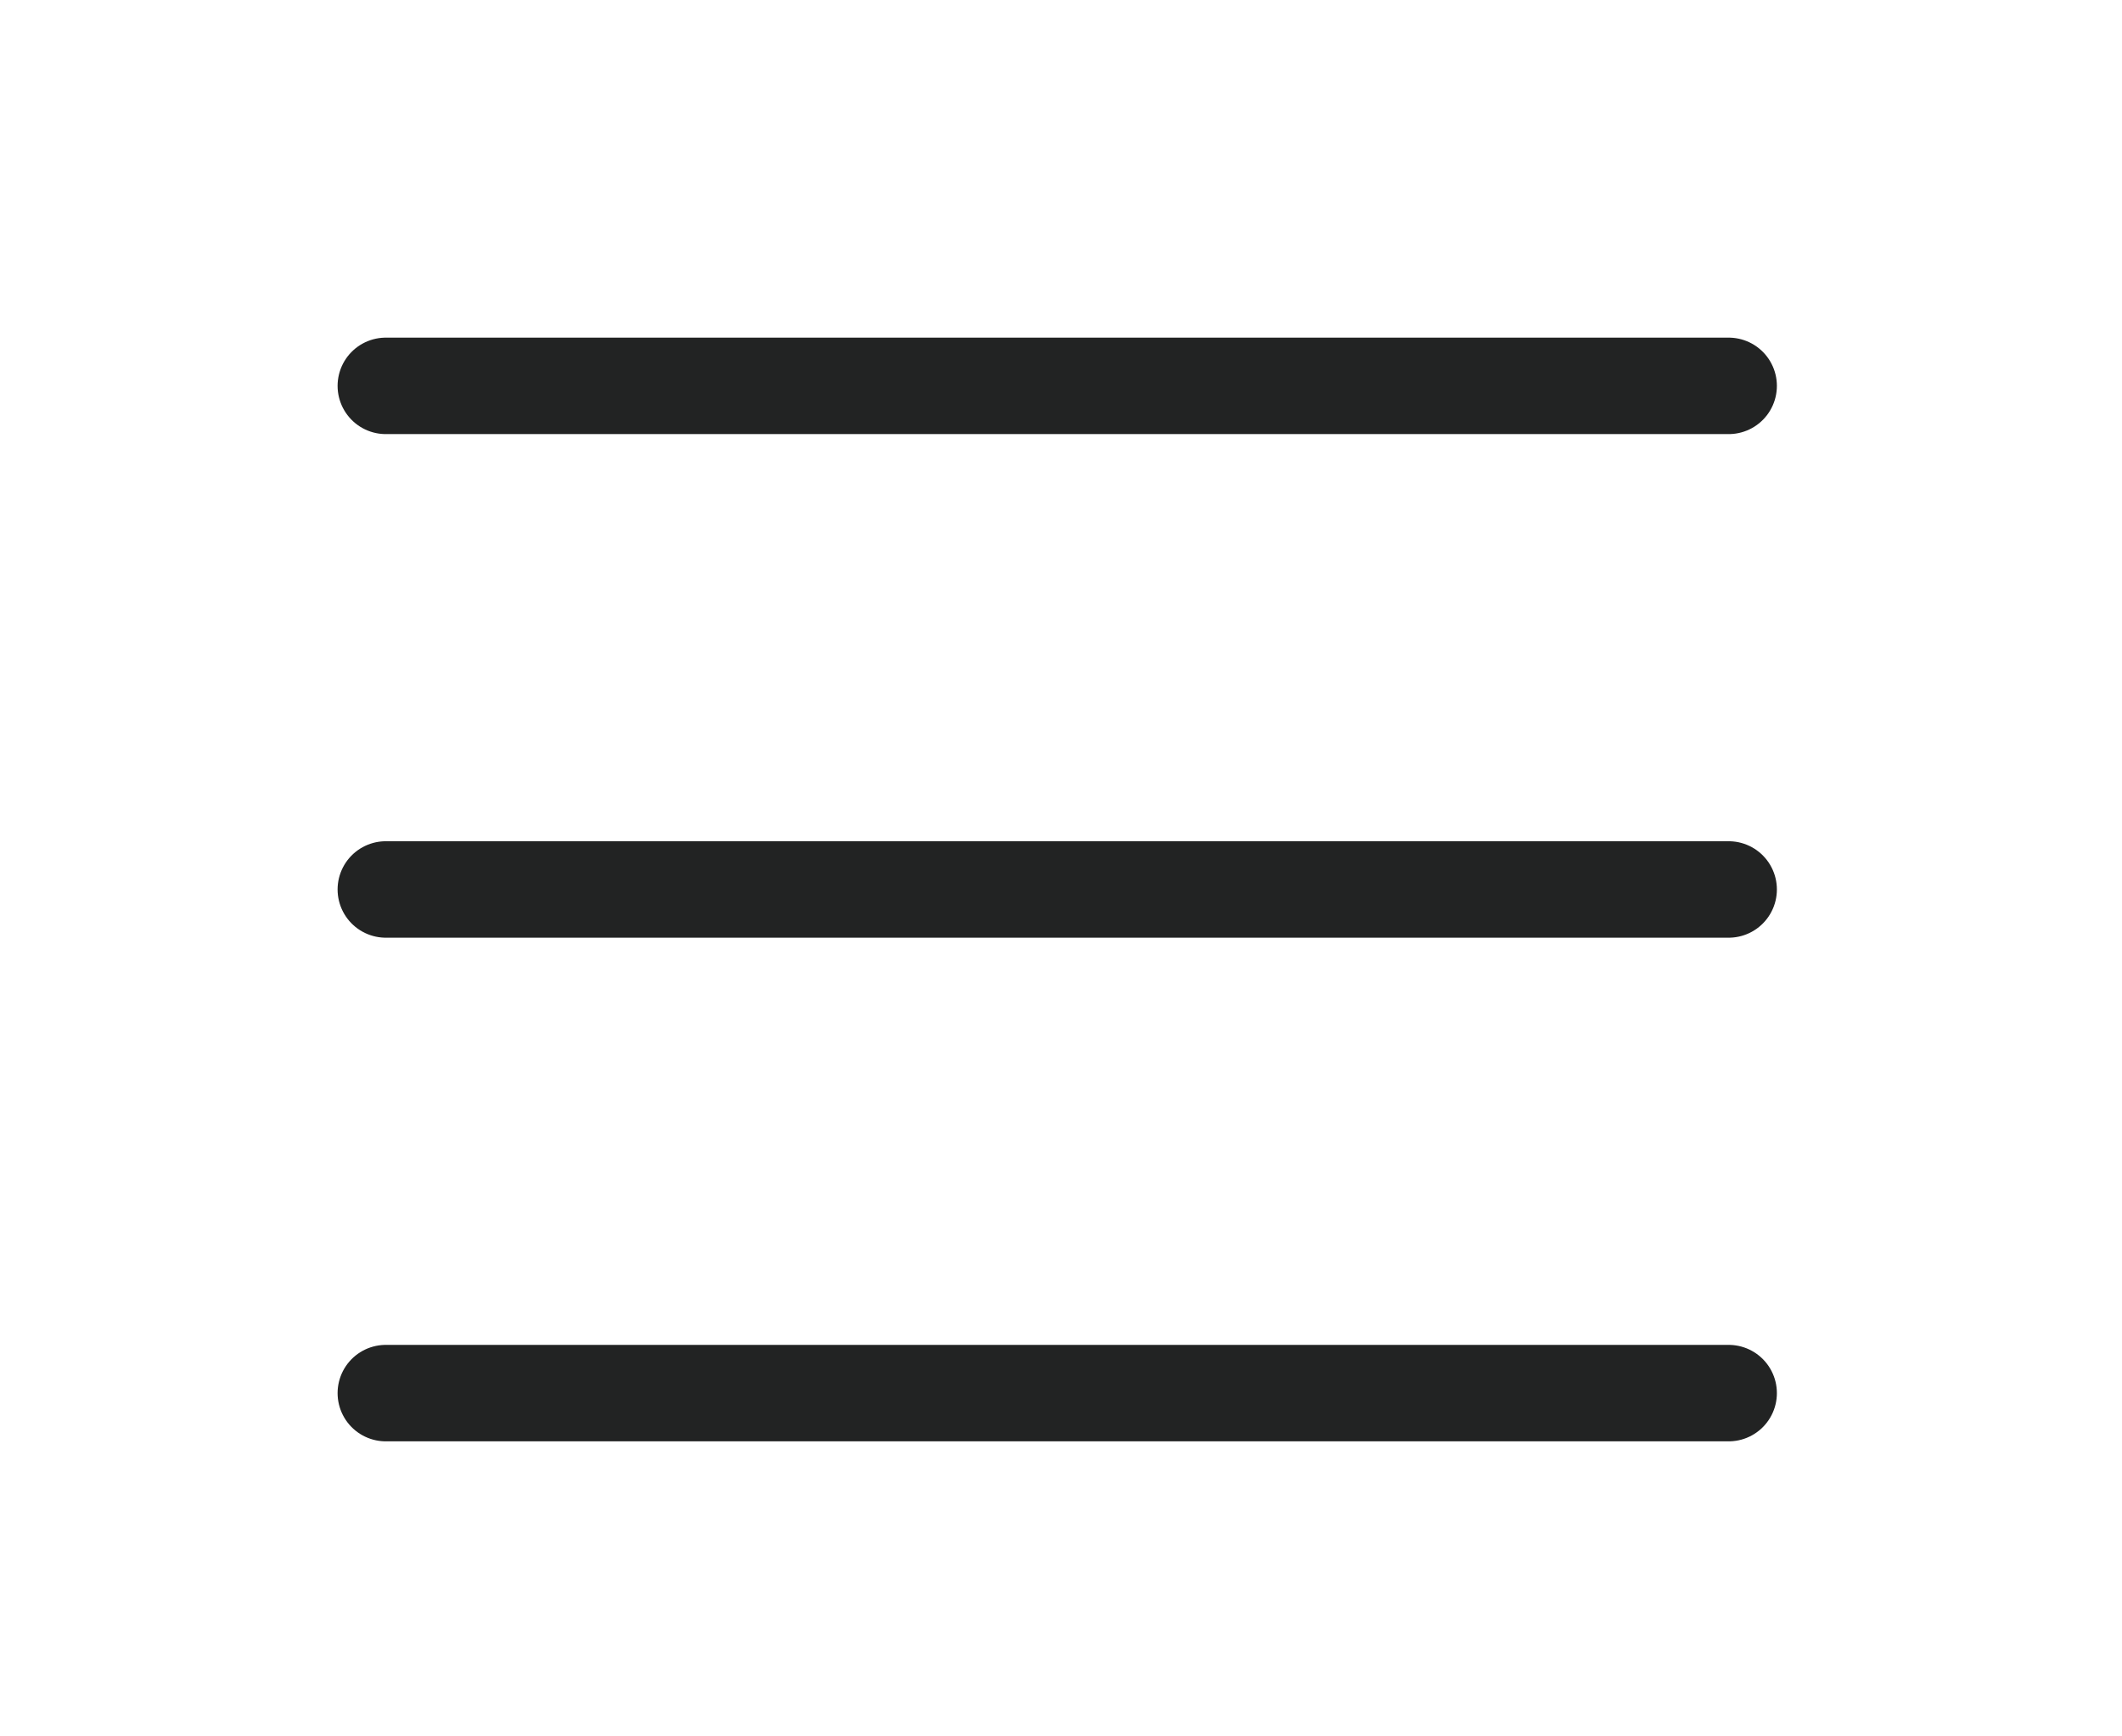 <svg width="44" height="36" viewBox="0 0 44 36" fill="none" xmlns="http://www.w3.org/2000/svg">
<path d="M35.844 28.883H8M35.844 18.441H8M35.844 8H8" stroke="#222323" stroke-width="2" stroke-linecap="round"/>
</svg>
